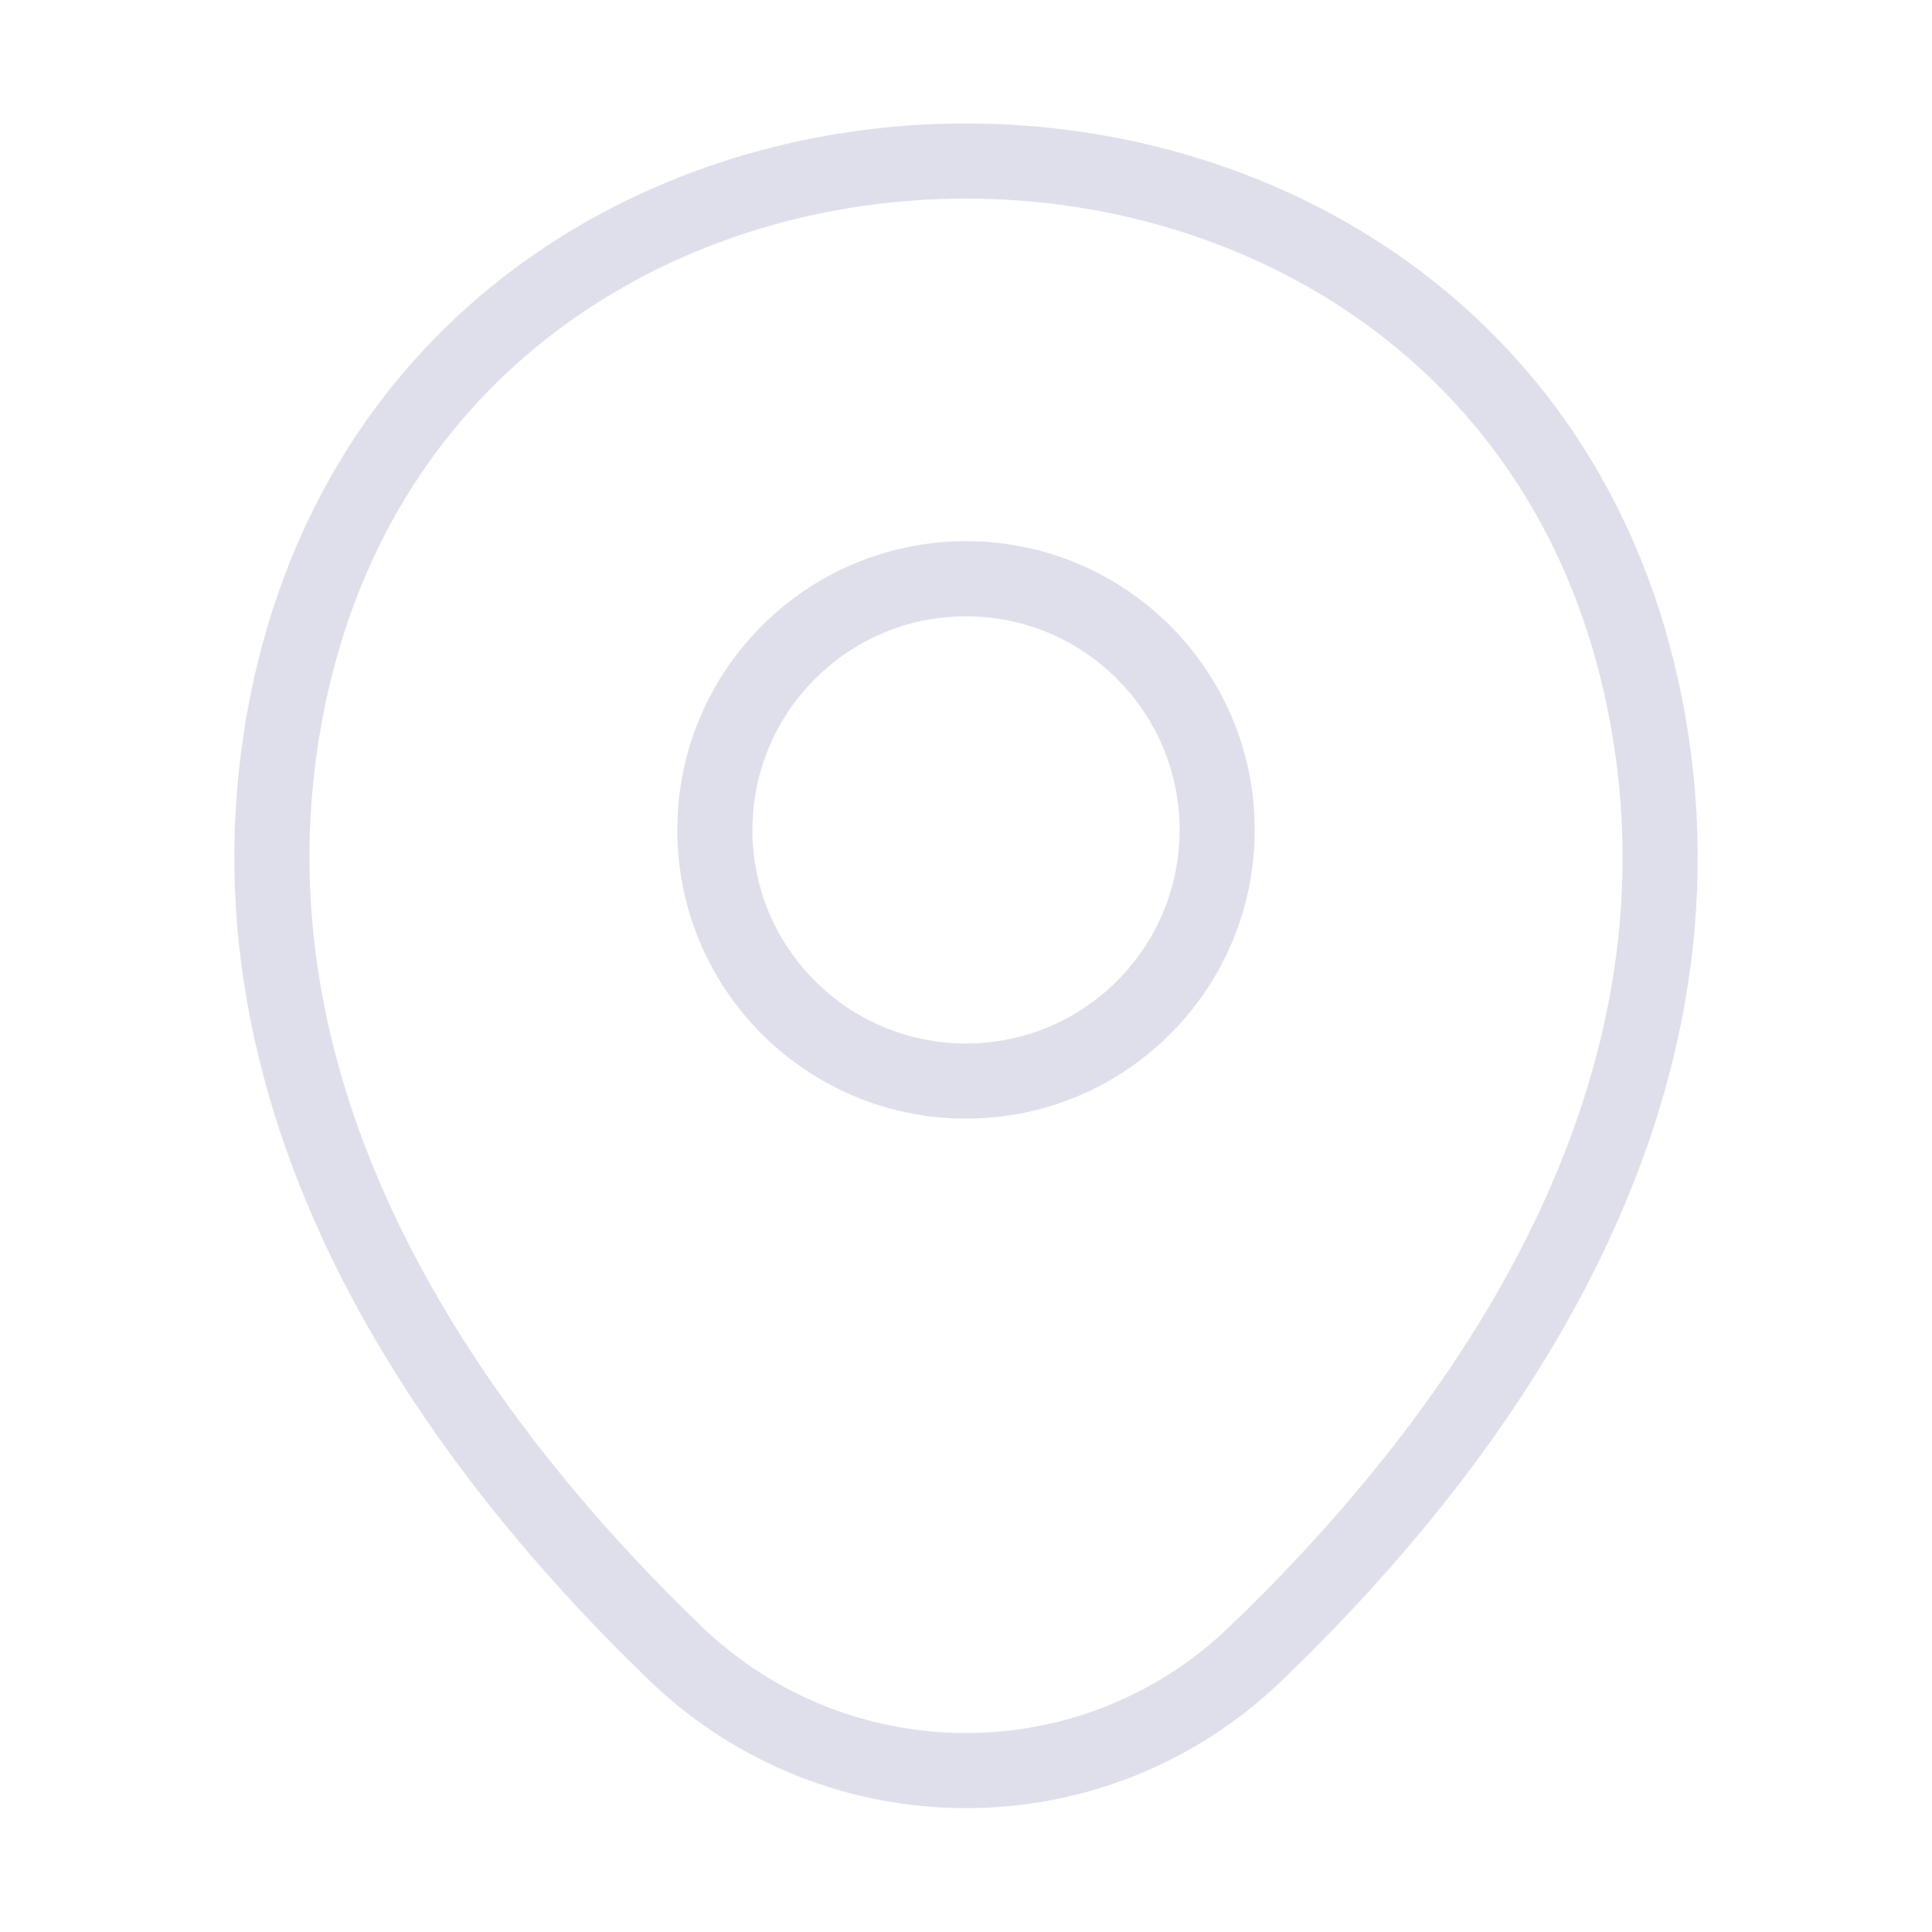 <?xml version="1.0" encoding="UTF-8"?> <svg xmlns="http://www.w3.org/2000/svg" width="18" height="18" viewBox="0 0 18 18" fill="none"><path d="M9 10.072C10.292 10.072 11.34 9.025 11.34 7.732C11.34 6.44 10.292 5.392 9 5.392C7.708 5.392 6.66 6.44 6.66 7.732C6.66 9.025 7.708 10.072 9 10.072Z" stroke="#DFDFEC" stroke-width="0.7"></path><path d="M2.715 6.367C4.192 -0.127 13.815 -0.12 15.285 6.375C16.148 10.185 13.777 13.41 11.7 15.405C10.193 16.86 7.808 16.86 6.293 15.405C4.223 13.41 1.853 10.178 2.715 6.367Z" stroke="#DFDFEC" stroke-width="0.7"></path></svg> 